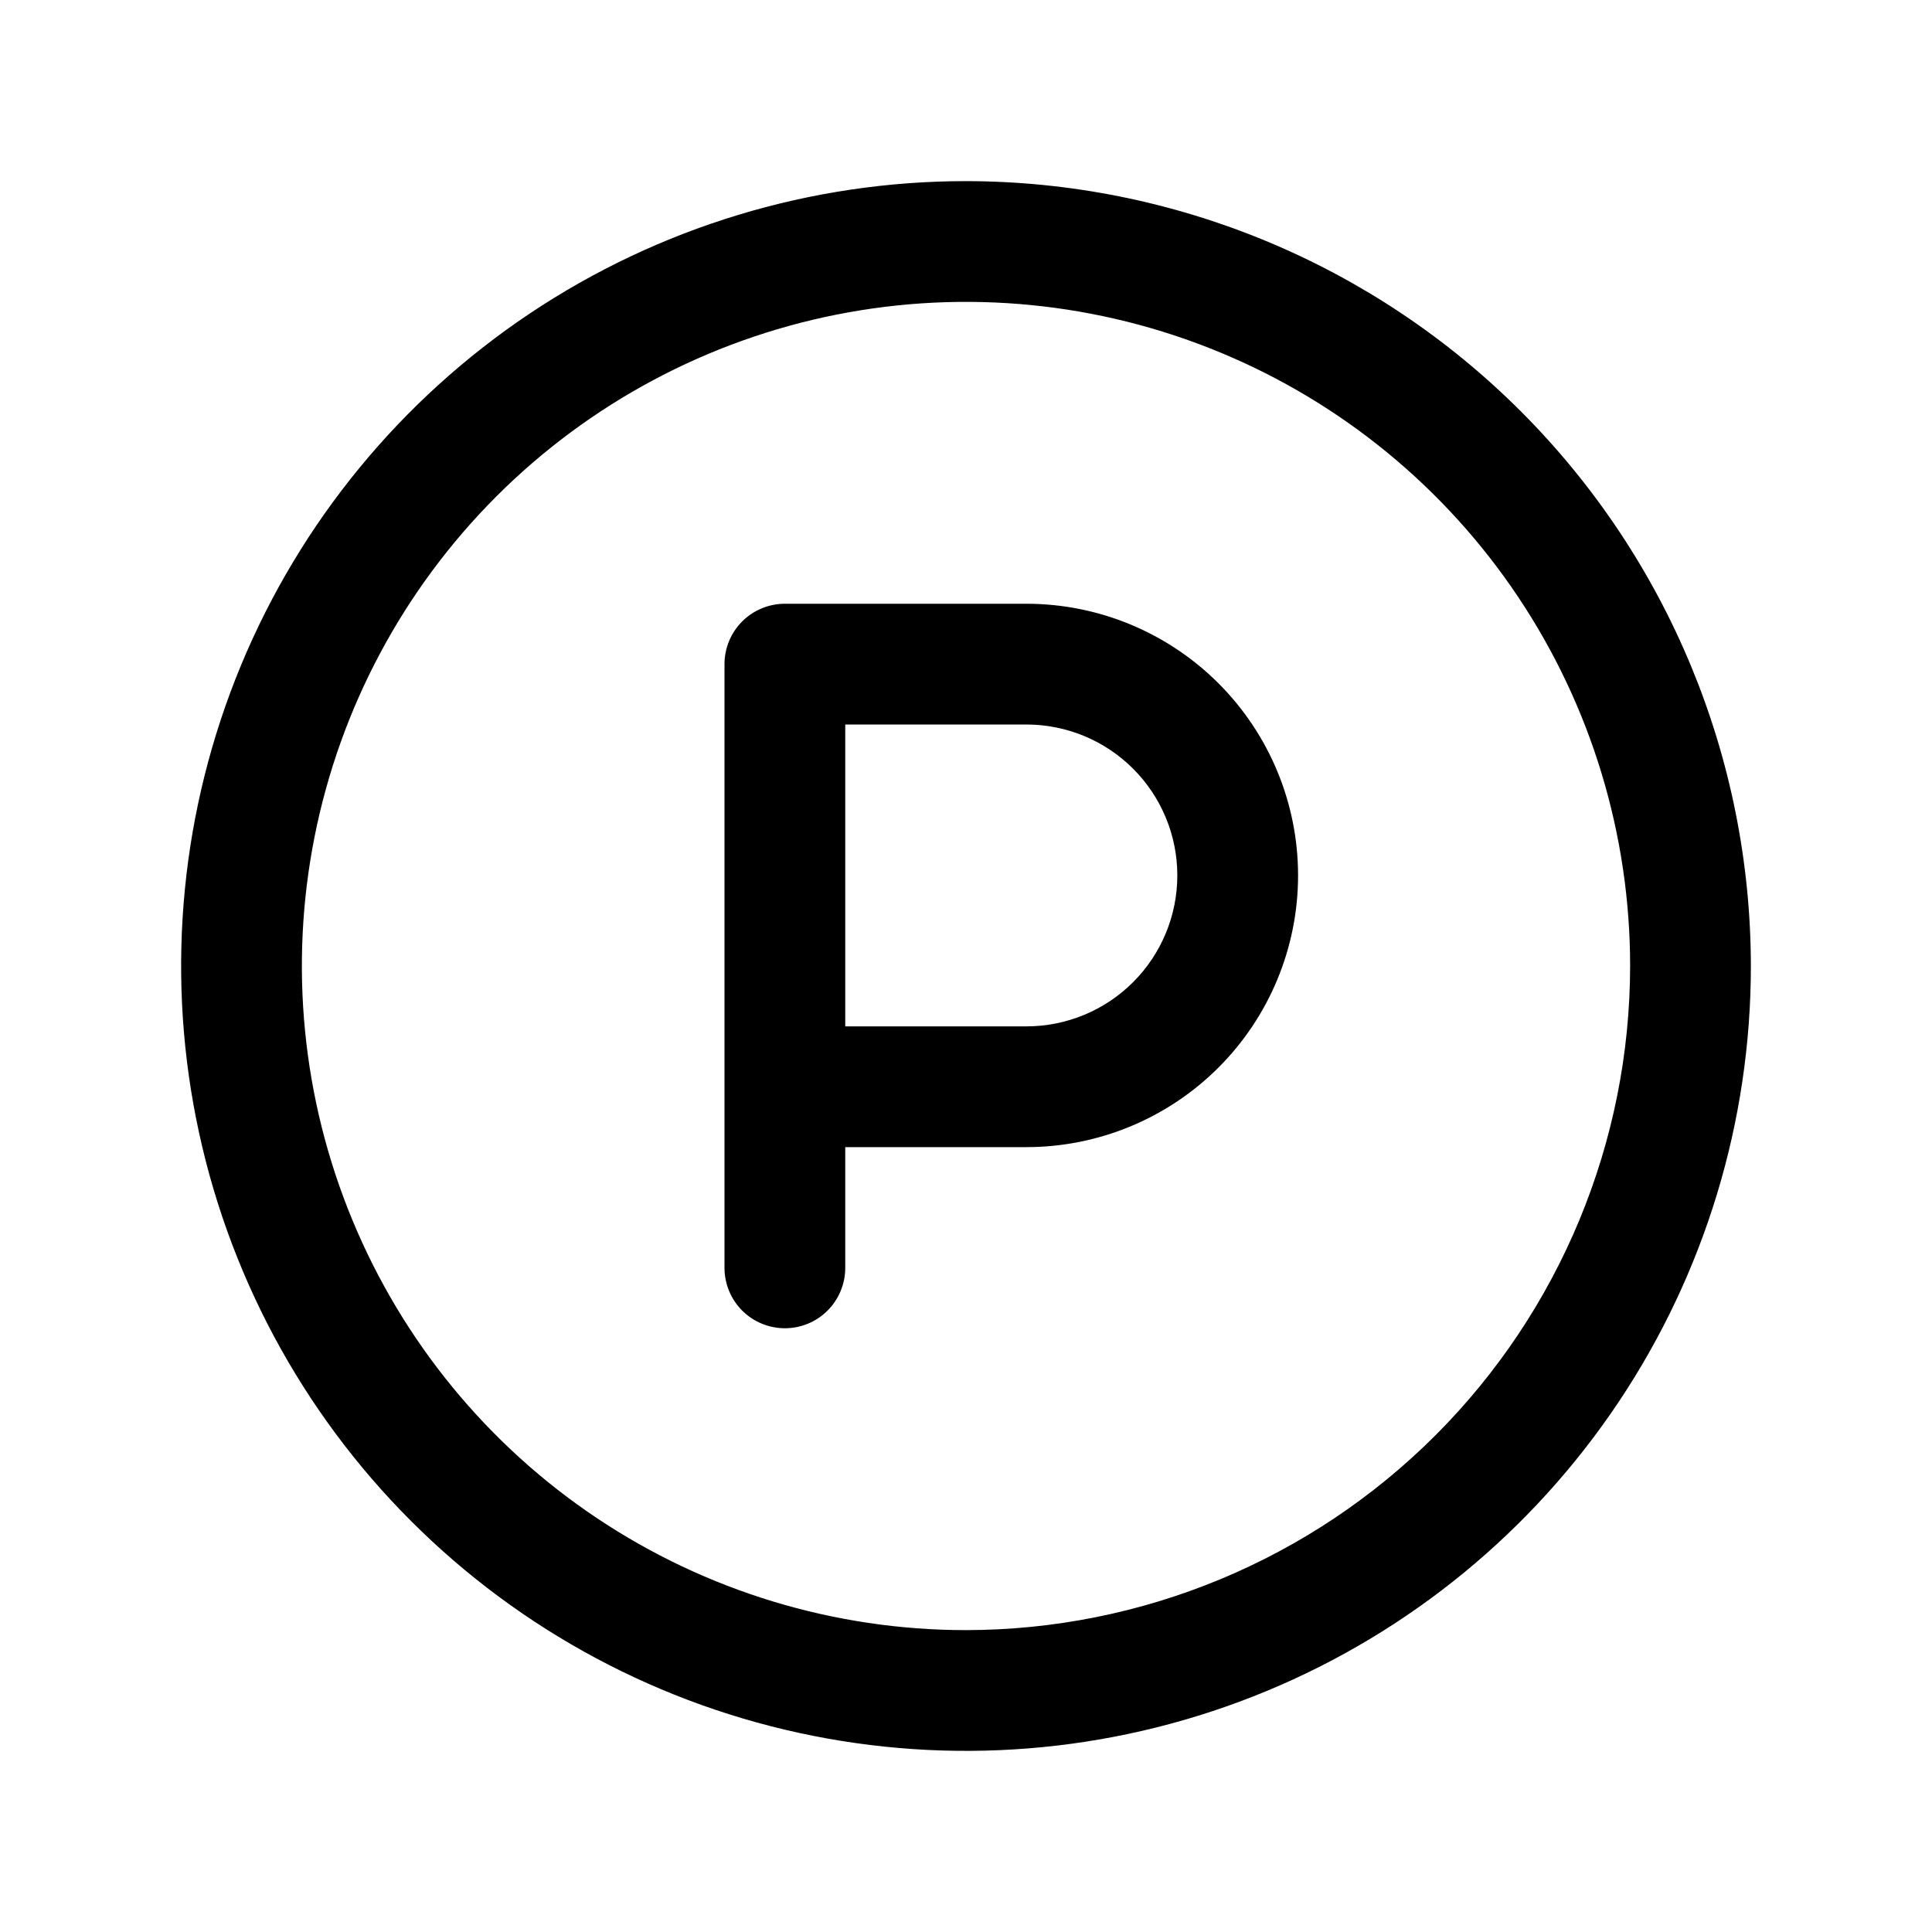<svg width="100" height="100" viewBox="0 0 100 100" fill="none" xmlns="http://www.w3.org/2000/svg">
<path d="M50 9.375C41.965 9.375 34.111 11.758 27.43 16.221C20.749 20.686 15.542 27.03 12.467 34.453C9.393 41.877 8.588 50.045 10.156 57.925C11.723 65.806 15.592 73.045 21.274 78.726C26.955 84.408 34.194 88.277 42.075 89.844C49.955 91.412 58.123 90.607 65.546 87.533C72.97 84.458 79.314 79.251 83.778 72.57C88.242 65.889 90.625 58.035 90.625 50C90.614 39.229 86.33 28.903 78.714 21.286C71.097 13.67 60.771 9.386 50 9.375ZM50 84.375C43.201 84.375 36.555 82.359 30.902 78.582C25.249 74.805 20.843 69.436 18.242 63.155C15.64 56.873 14.959 49.962 16.285 43.294C17.612 36.626 20.886 30.501 25.693 25.693C30.501 20.886 36.626 17.612 43.294 16.285C49.962 14.959 56.874 15.64 63.155 18.242C69.436 20.843 74.805 25.249 78.582 30.902C82.359 36.555 84.375 43.201 84.375 50C84.365 59.114 80.74 67.851 74.295 74.295C67.851 80.74 59.114 84.365 50 84.375ZM53.125 31.25H40.625C39.796 31.25 39.001 31.579 38.415 32.165C37.829 32.751 37.5 33.546 37.5 34.375V65.625C37.5 66.454 37.829 67.249 38.415 67.835C39.001 68.421 39.796 68.75 40.625 68.75C41.454 68.75 42.249 68.421 42.835 67.835C43.421 67.249 43.75 66.454 43.75 65.625V59.375H53.125C56.855 59.375 60.431 57.893 63.069 55.256C65.706 52.619 67.188 49.042 67.188 45.312C67.188 41.583 65.706 38.006 63.069 35.369C60.431 32.732 56.855 31.25 53.125 31.25ZM53.125 53.125H43.75V37.5H53.125C55.197 37.5 57.184 38.323 58.649 39.788C60.114 41.253 60.938 43.24 60.938 45.312C60.938 47.385 60.114 49.372 58.649 50.837C57.184 52.302 55.197 53.125 53.125 53.125Z" fill="#F47637" style="fill:#F47637;fill:color(display-p3 0.957 0.463 0.216);fill-opacity:1;"/>
</svg>
